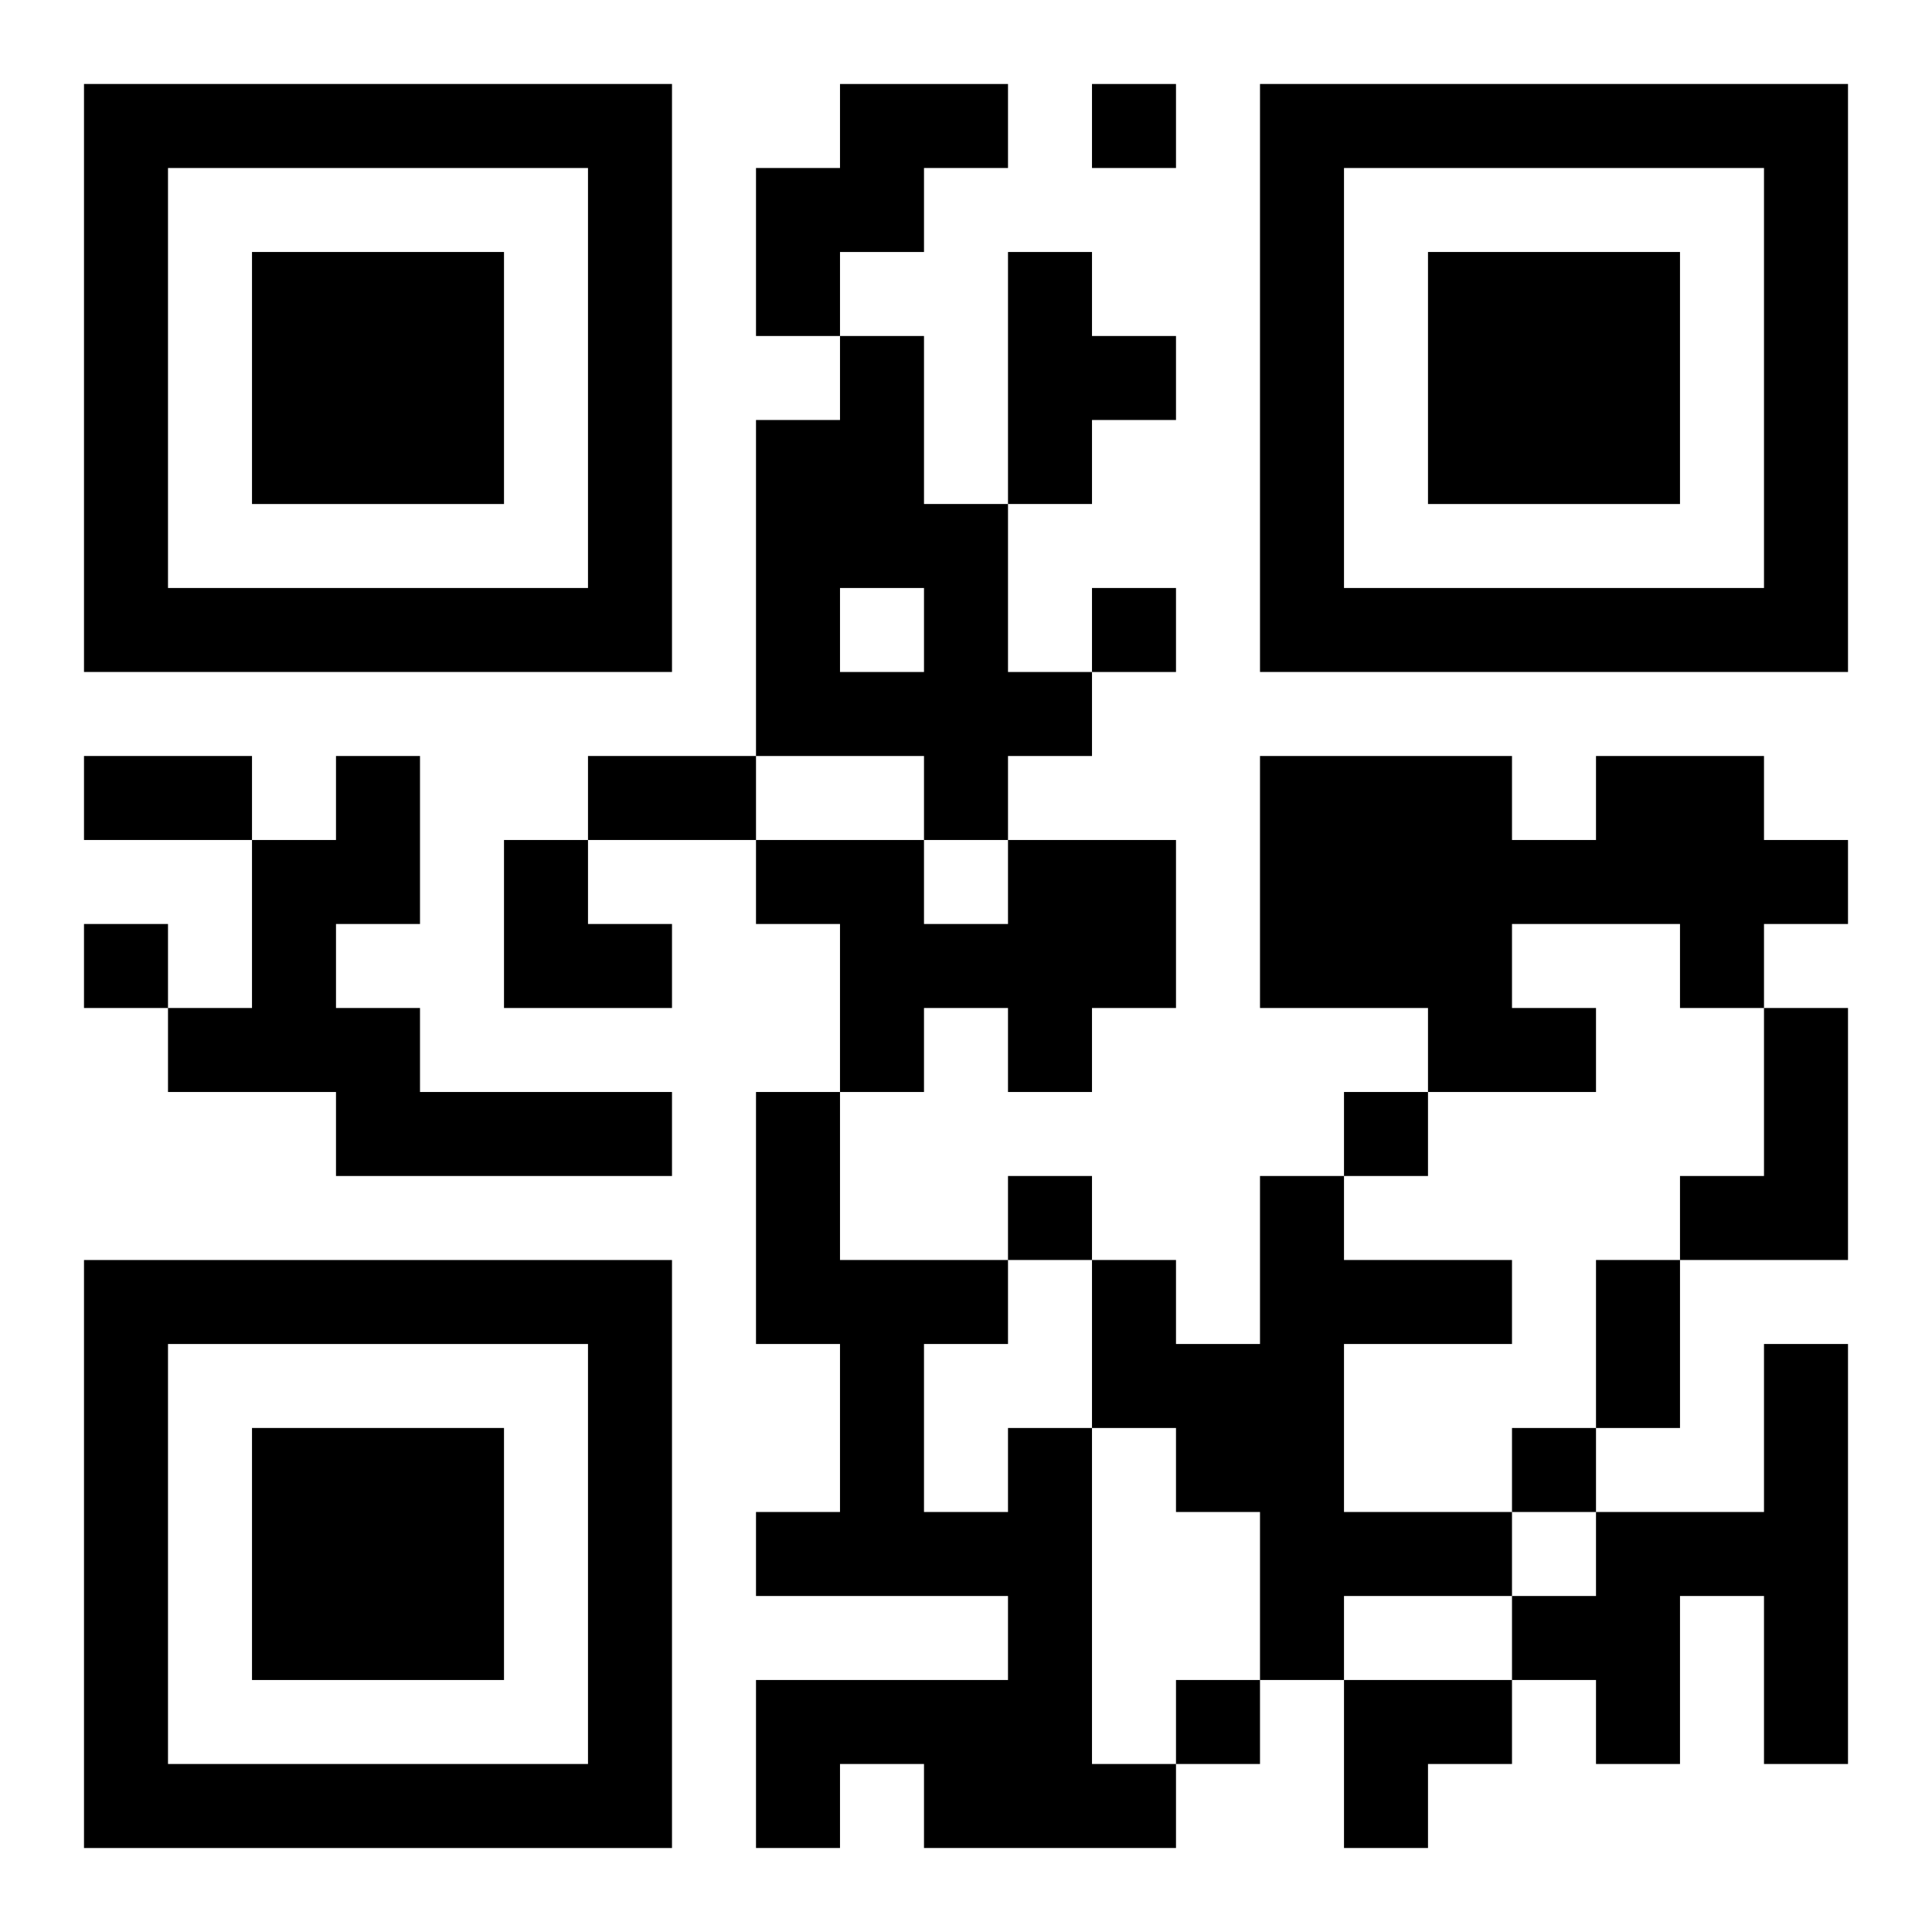 <?xml version="1.0" encoding="UTF-8"?>
<svg width="250" height="250" baseProfile="full" version="1.1" viewBox="-1 -1 23 23" xmlns="http://www.w3.org/2000/svg" xmlns:xlink="http://www.w3.org/1999/xlink"><symbol id="a"><path d="m0 7v7h7v-7h-7zm1 1h5v5h-5v-5zm1 1v3h3v-3h-3z"/></symbol><use y="-7" xlink:href="#a"/><use y="7" xlink:href="#a"/><use x="14" y="-7" xlink:href="#a"/><path d="m9 0h2v1h-1v1h-1v1h-1v-2h1v-1m2 2h1v1h1v1h-1v1h-1v-3m-2 1h1v2h1v2h1v1h-1v1h-1v-1h-2v-4h1v-1m0 3v1h1v-1h-1m-6 2h1v2h-1v1h1v1h3v1h-4v-1h-2v-1h1v-2h1v-1m15 0h2v1h1v1h-1v1h-1v-1h-2v1h1v1h-2v-1h-2v-3h3v1h1v-1m-7 1h2v2h-1v1h-1v-1h-1v1h-1v-2h-1v-1h2v1h1v-1m9 2h1v3h-2v-1h1v-2m-6 2h1v1h2v1h-2v2h2v1h-2v1h-1v-2h-1v-1h-1v-2h1v1h1v-2m6 2h1v5h-1v-2h-1v2h-1v-1h-1v-1h1v-1h2v-2m-9 1h1v4h1v1h-3v-1h-1v1h-1v-2h3v-1h-3v-1h1v-2h-1v-3h1v2h2v1h-1v2h1v-1m1-16v1h1v-1h-1m0 6v1h1v-1h-1m-12 4v1h1v-1h-1m15 2v1h1v-1h-1m-4 1v1h1v-1h-1m6 3v1h1v-1h-1m-4 3v1h1v-1h-1m-13-11h2v1h-2v-1m6 0h2v1h-2v-1m12 6h1v2h-1v-2m-13-5h1v1h1v1h-2zm10 10h2v1h-1v1h-1z"/></svg>
